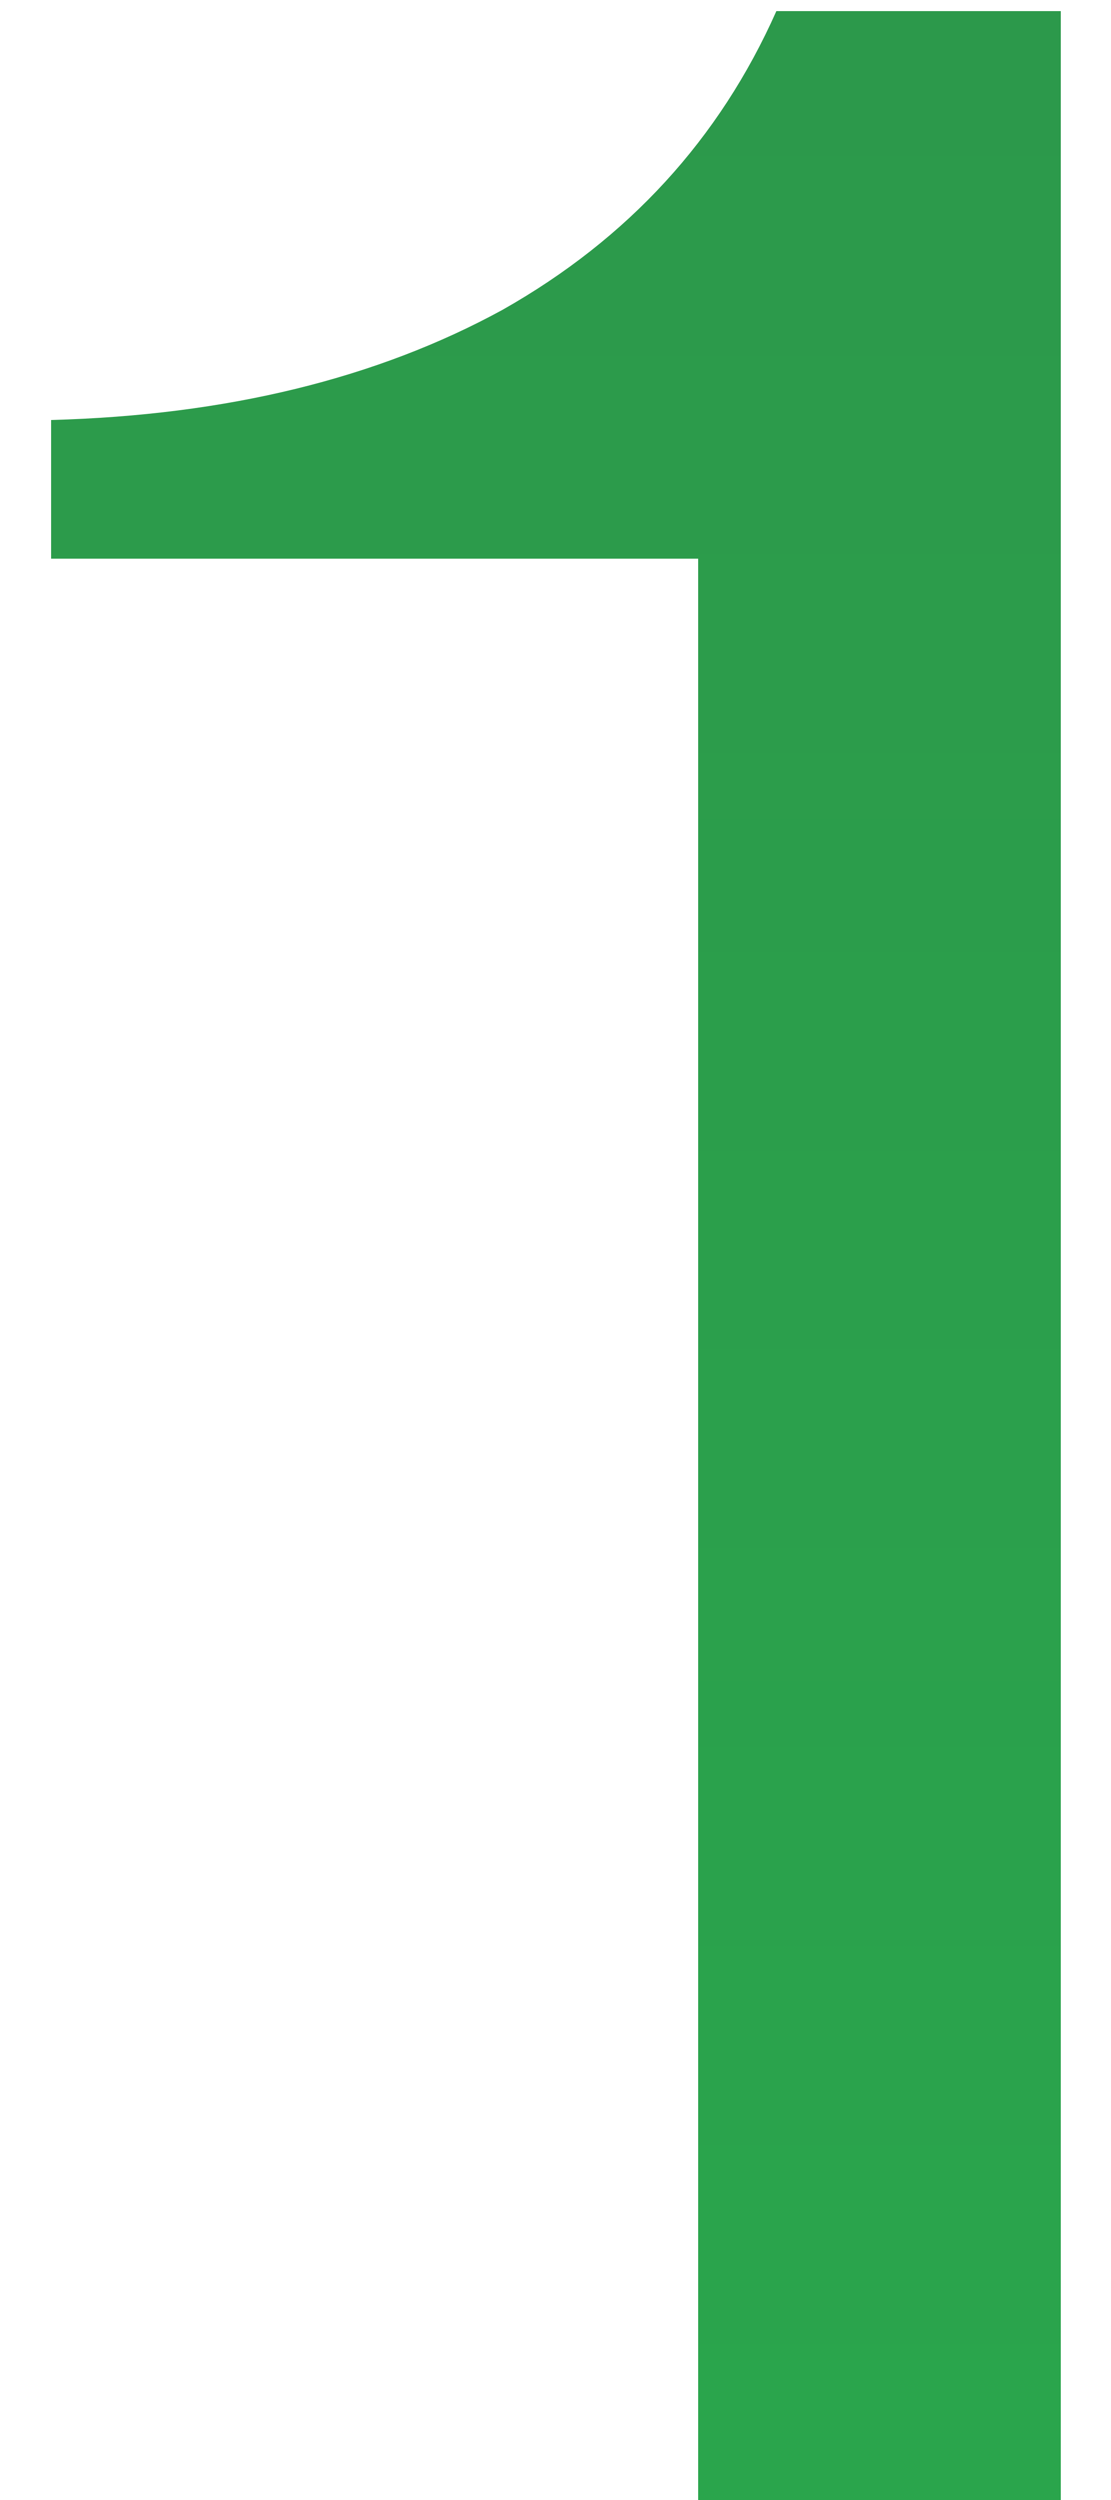 <?xml version="1.0" encoding="UTF-8"?> <svg xmlns="http://www.w3.org/2000/svg" width="20" height="45" viewBox="0 0 20 45" fill="none"> <path d="M12.568 10.056H0.92V7.56C4.077 7.475 6.787 6.813 9.048 5.576C11.309 4.296 12.952 2.504 13.976 0.2H19.096V45H12.568V10.056Z" fill="url(#paint0_linear_186_353)"></path> <defs> <linearGradient id="paint0_linear_186_353" x1="13.5" y1="-24" x2="13.5" y2="69" gradientUnits="userSpaceOnUse"> <stop stop-color="#2E924A"></stop> <stop offset="1" stop-color="#28AC4D"></stop> </linearGradient> </defs> </svg> 